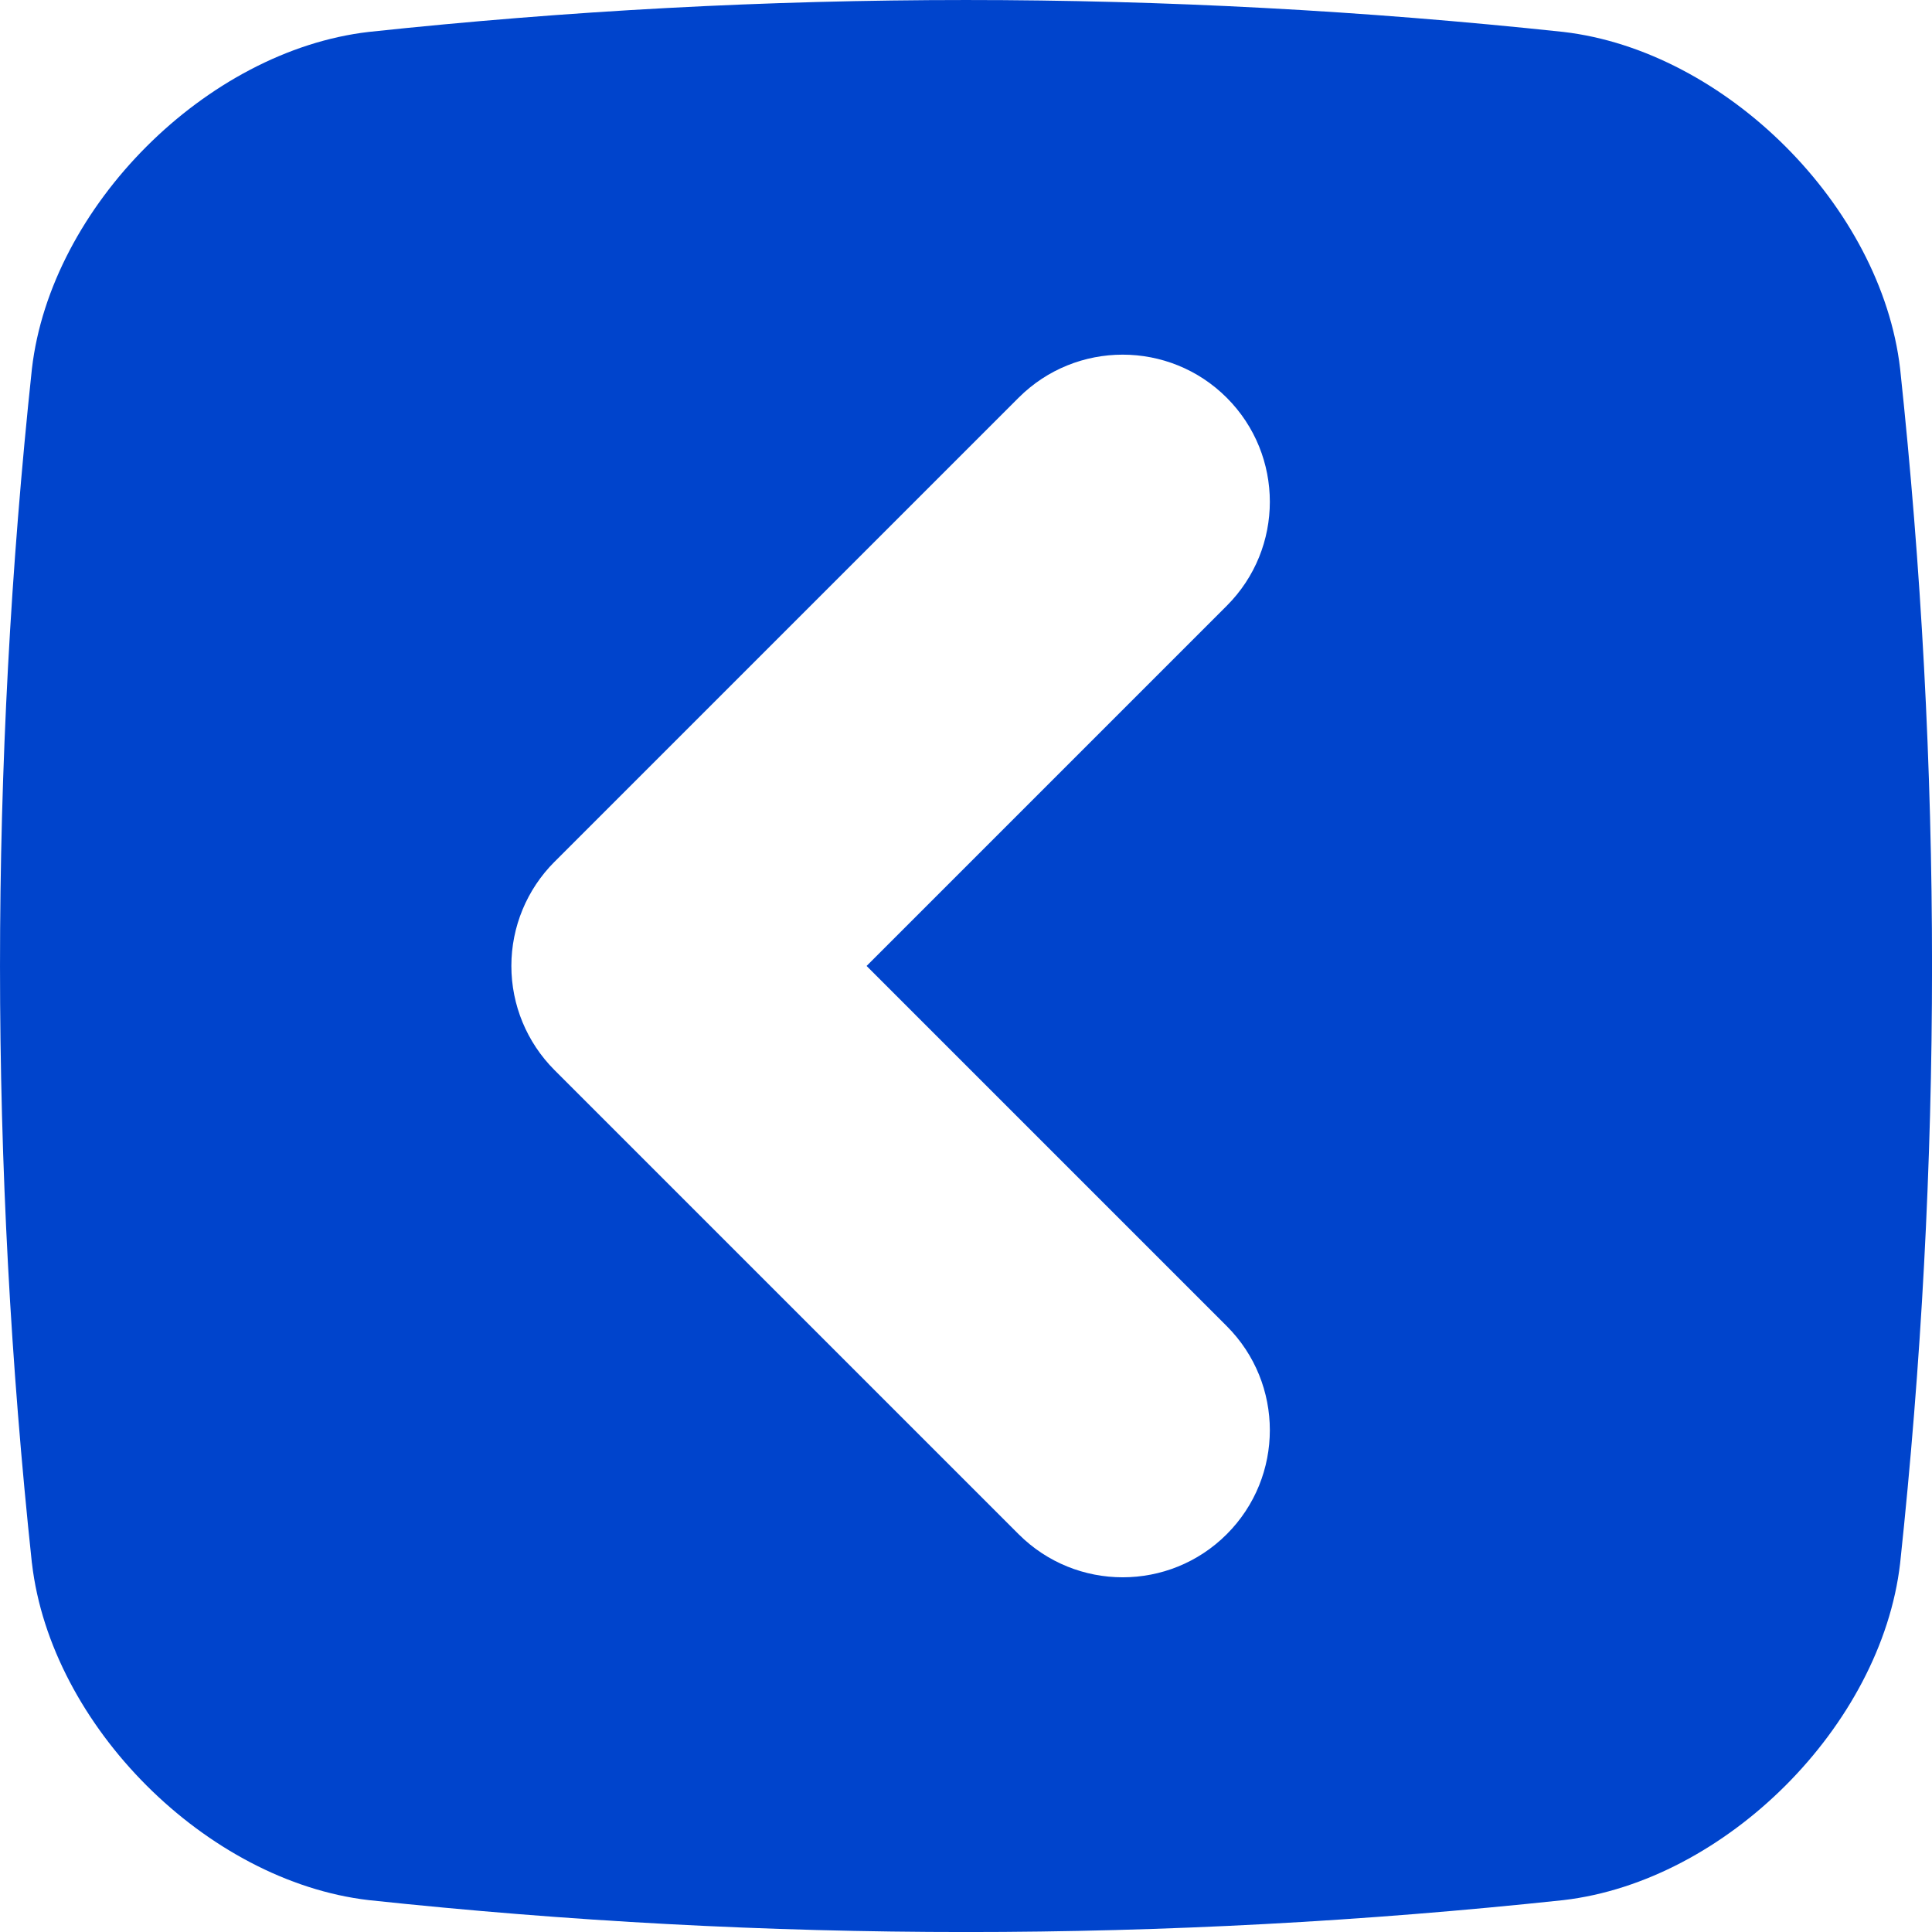 <svg width="44" height="44" viewBox="0 0 44 44" fill="none" xmlns="http://www.w3.org/2000/svg">
<path d="M0.728 35.604C1.157 39.3 4.702 42.844 8.398 43.274C17.467 44.243 26.536 44.243 35.605 43.274C39.301 42.844 42.845 39.3 43.274 35.604C44.243 26.535 44.243 17.466 43.274 8.397C42.845 4.701 39.3 1.157 35.604 0.727C26.535 -0.242 17.466 -0.242 8.397 0.727C4.701 1.156 1.156 4.701 0.727 8.397C-0.242 17.466 -0.242 26.535 0.727 35.604L0.728 35.604ZM12.626 19.63L23.198 9.058C23.853 8.403 24.711 8.077 25.568 8.077C26.426 8.077 27.284 8.404 27.938 9.058C29.247 10.367 29.247 12.489 27.938 13.797L19.736 21.999L27.938 30.201C29.247 31.51 29.247 33.632 27.938 34.941C26.63 36.249 24.508 36.249 23.199 34.941L12.627 24.369C11.999 23.74 11.646 22.888 11.646 21.998C11.646 21.109 11.999 20.257 12.627 19.628L12.626 19.63Z" fill="#0044CC"/>
</svg>
